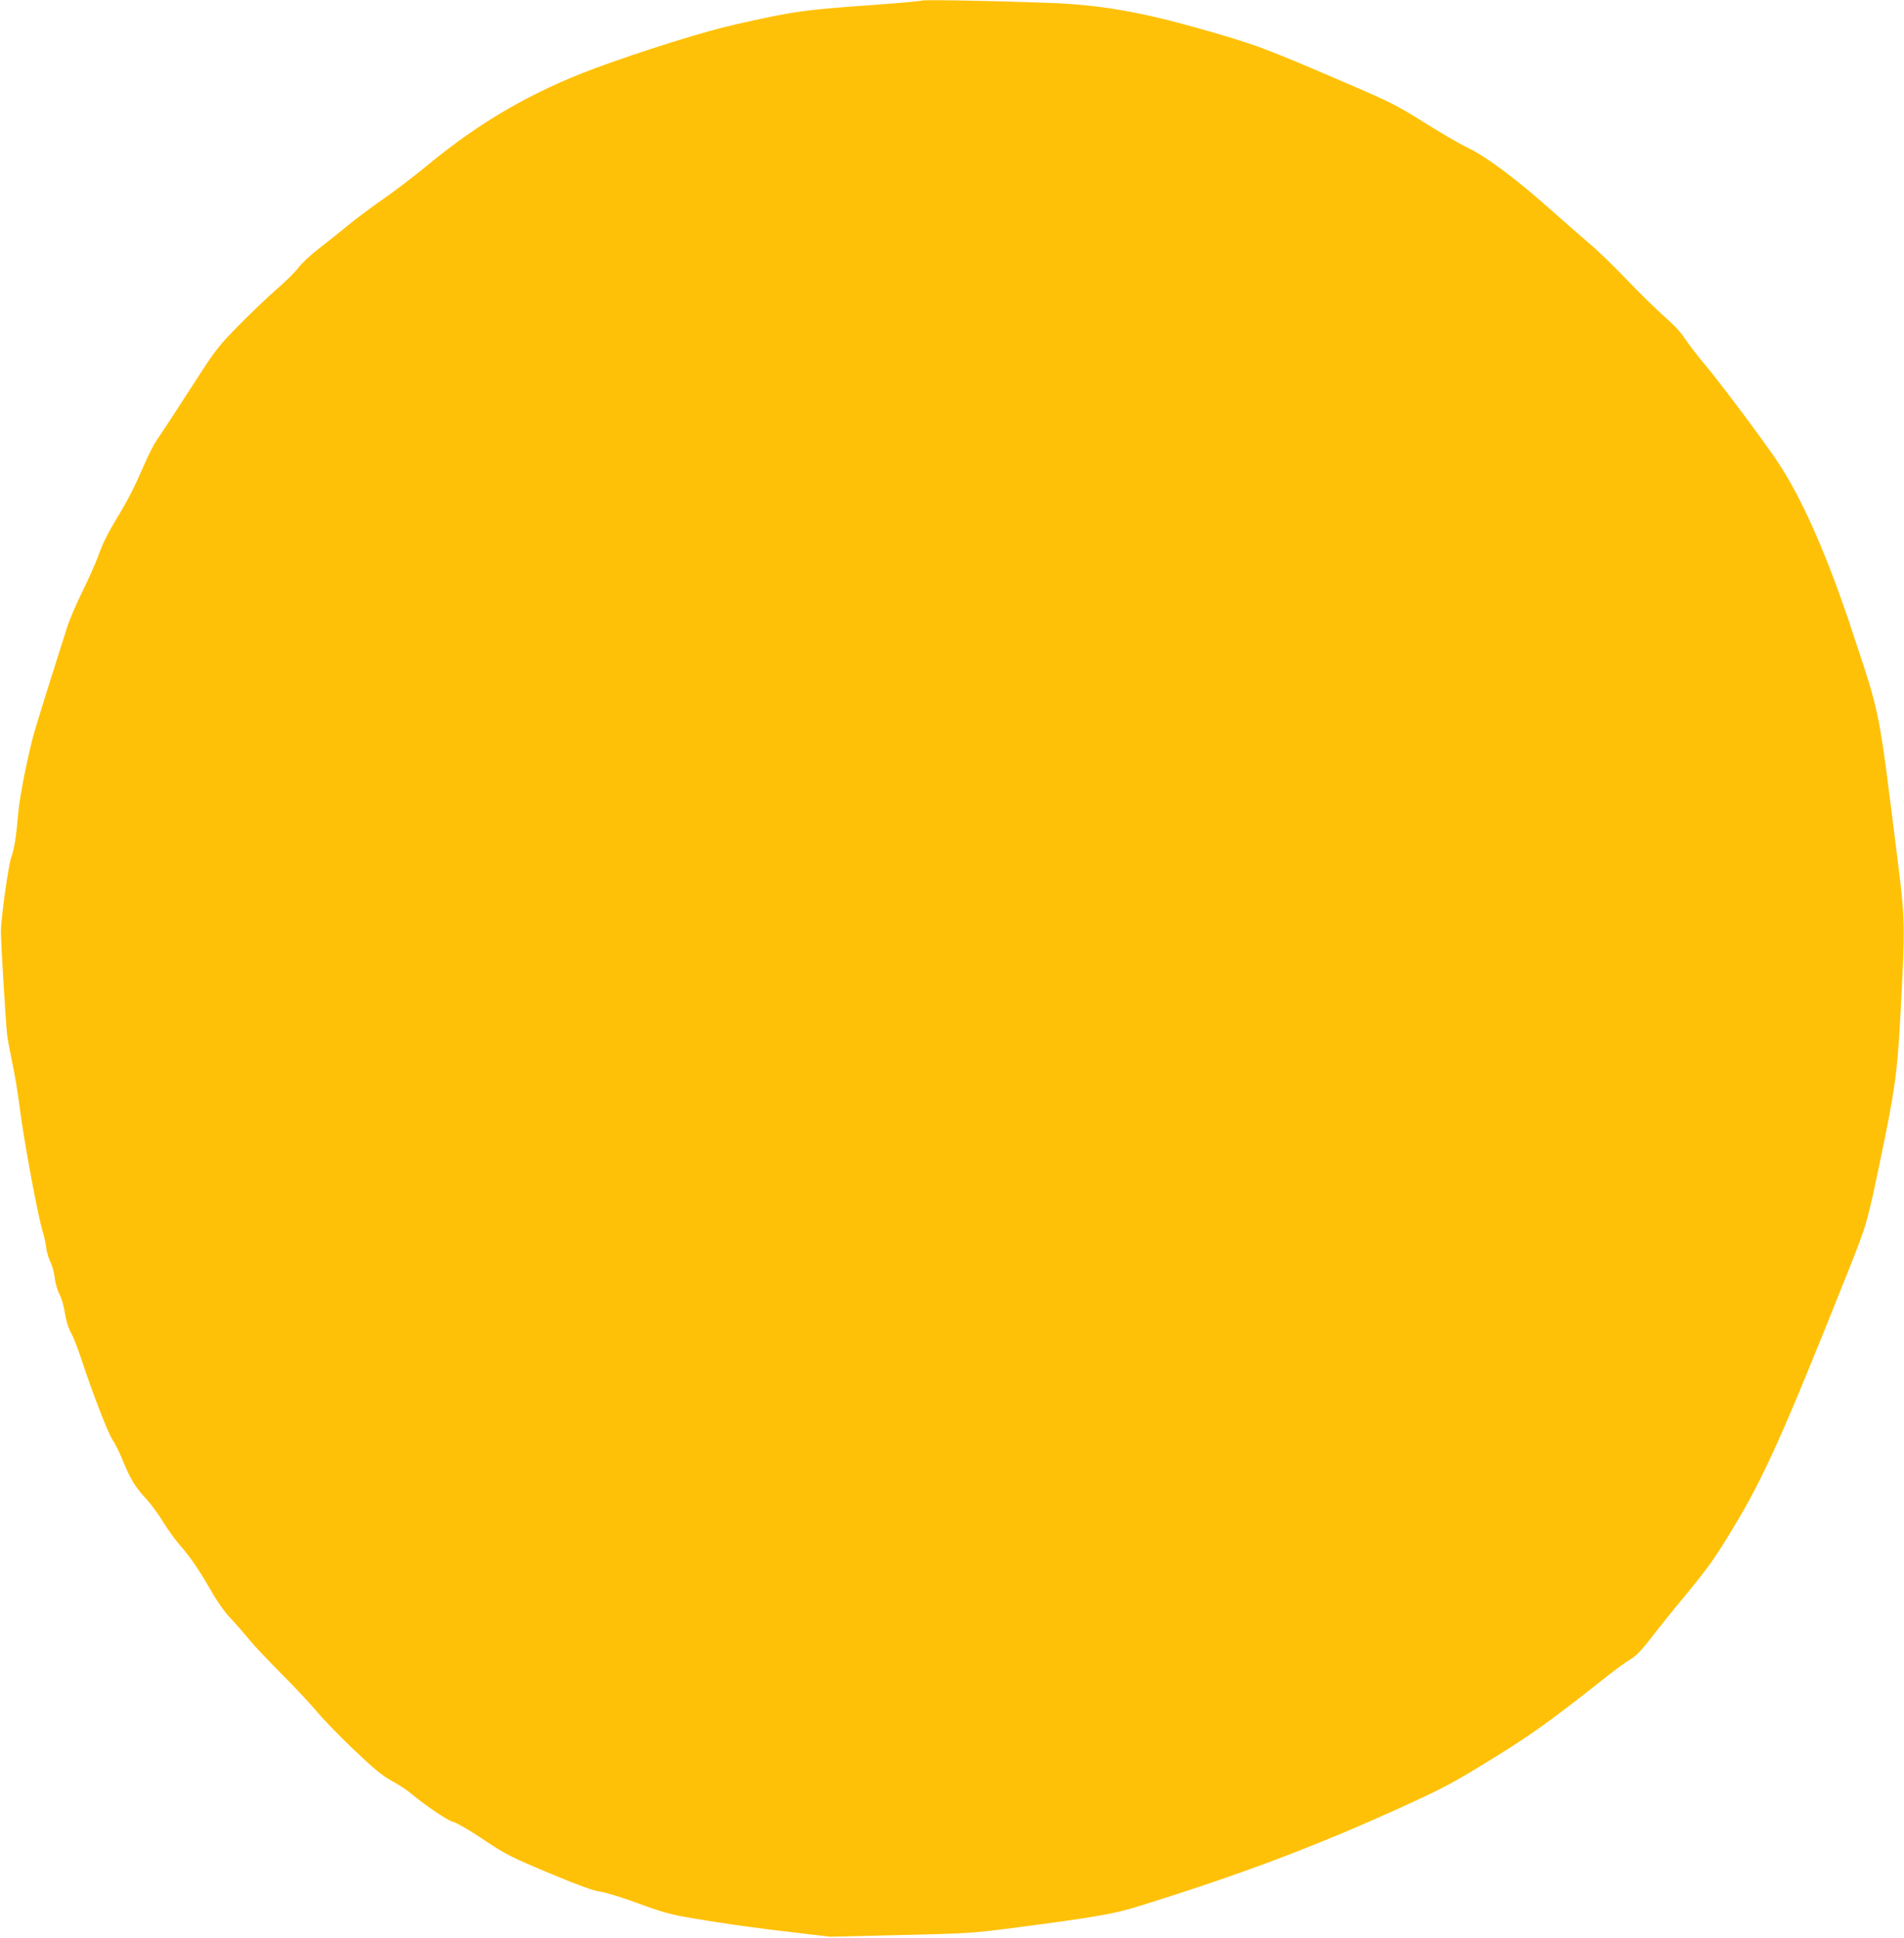 <?xml version="1.0" standalone="no"?>
<!DOCTYPE svg PUBLIC "-//W3C//DTD SVG 20010904//EN"
 "http://www.w3.org/TR/2001/REC-SVG-20010904/DTD/svg10.dtd">
<svg version="1.0" xmlns="http://www.w3.org/2000/svg"
 width="1258pt" height="1280pt" viewBox="0 0 1258 1280"
 preserveAspectRatio="xMidYMid meet">
<g transform="translate(0,1280) scale(0.1,-0.1)"
fill="#ffc107" stroke="none">
<path d="M6089 12796 c-3 -3 -131 -15 -285 -26 -501 -36 -549 -42 -943 -131
-202 -45 -619 -175 -927 -289 -416 -154 -765 -356 -1114 -645 -80 -66 -212
-167 -294 -224 -82 -57 -187 -136 -235 -176 -47 -39 -131 -106 -185 -148 -55
-42 -116 -99 -135 -126 -20 -27 -85 -92 -146 -144 -60 -53 -173 -160 -250
-239 -129 -131 -152 -160 -276 -353 -167 -258 -218 -336 -262 -400 -19 -27
-56 -99 -82 -160 -64 -147 -107 -232 -172 -340 -71 -116 -104 -183 -137 -275
-15 -41 -60 -143 -101 -226 -41 -82 -88 -193 -104 -245 -16 -52 -70 -222 -120
-379 -49 -157 -97 -312 -105 -345 -46 -183 -88 -403 -96 -500 -13 -151 -25
-232 -45 -285 -19 -52 -69 -407 -69 -495 0 -66 30 -573 40 -670 3 -33 19 -118
34 -190 16 -71 38 -206 50 -300 29 -228 125 -744 155 -830 7 -22 16 -64 20
-94 3 -30 16 -72 27 -95 12 -23 25 -69 29 -103 3 -34 17 -83 31 -110 14 -26
31 -84 37 -128 8 -50 23 -99 41 -130 15 -27 44 -102 65 -165 70 -216 178 -495
207 -538 17 -24 47 -85 68 -136 50 -124 83 -178 155 -256 33 -36 83 -103 110
-149 28 -45 74 -111 103 -145 79 -90 132 -167 211 -304 44 -78 93 -148 134
-191 35 -37 87 -97 116 -132 54 -65 96 -109 283 -299 57 -58 135 -143 175
-190 39 -47 147 -158 240 -247 134 -127 187 -171 252 -207 46 -25 104 -63 129
-85 101 -83 243 -179 275 -185 19 -4 99 -49 177 -101 173 -117 196 -128 495
-253 166 -69 259 -102 300 -107 33 -4 146 -39 250 -77 162 -60 215 -74 360
-99 228 -38 404 -63 680 -95 l230 -27 465 11 c439 10 480 13 735 46 553 72
669 92 840 145 680 211 1166 395 1745 658 247 113 318 150 507 265 320 193
450 286 843 597 52 41 119 90 149 108 39 23 75 60 135 137 44 58 154 195 244
303 137 167 185 233 299 423 208 342 333 623 763 1700 123 309 127 322 211
725 98 466 115 588 135 960 32 603 31 638 -15 1010 -131 1048 -115 966 -298
1520 -169 514 -336 893 -500 1138 -102 151 -369 508 -477 637 -49 58 -108 135
-132 171 -27 43 -76 95 -136 147 -51 45 -164 155 -251 246 -86 90 -199 199
-250 241 -50 43 -150 130 -222 194 -248 222 -448 373 -585 439 -52 25 -179 99
-282 164 -164 104 -219 132 -455 234 -602 260 -645 276 -1024 384 -399 113
-660 158 -999 171 -378 14 -834 22 -841 15z"/>
</g>
</svg>
